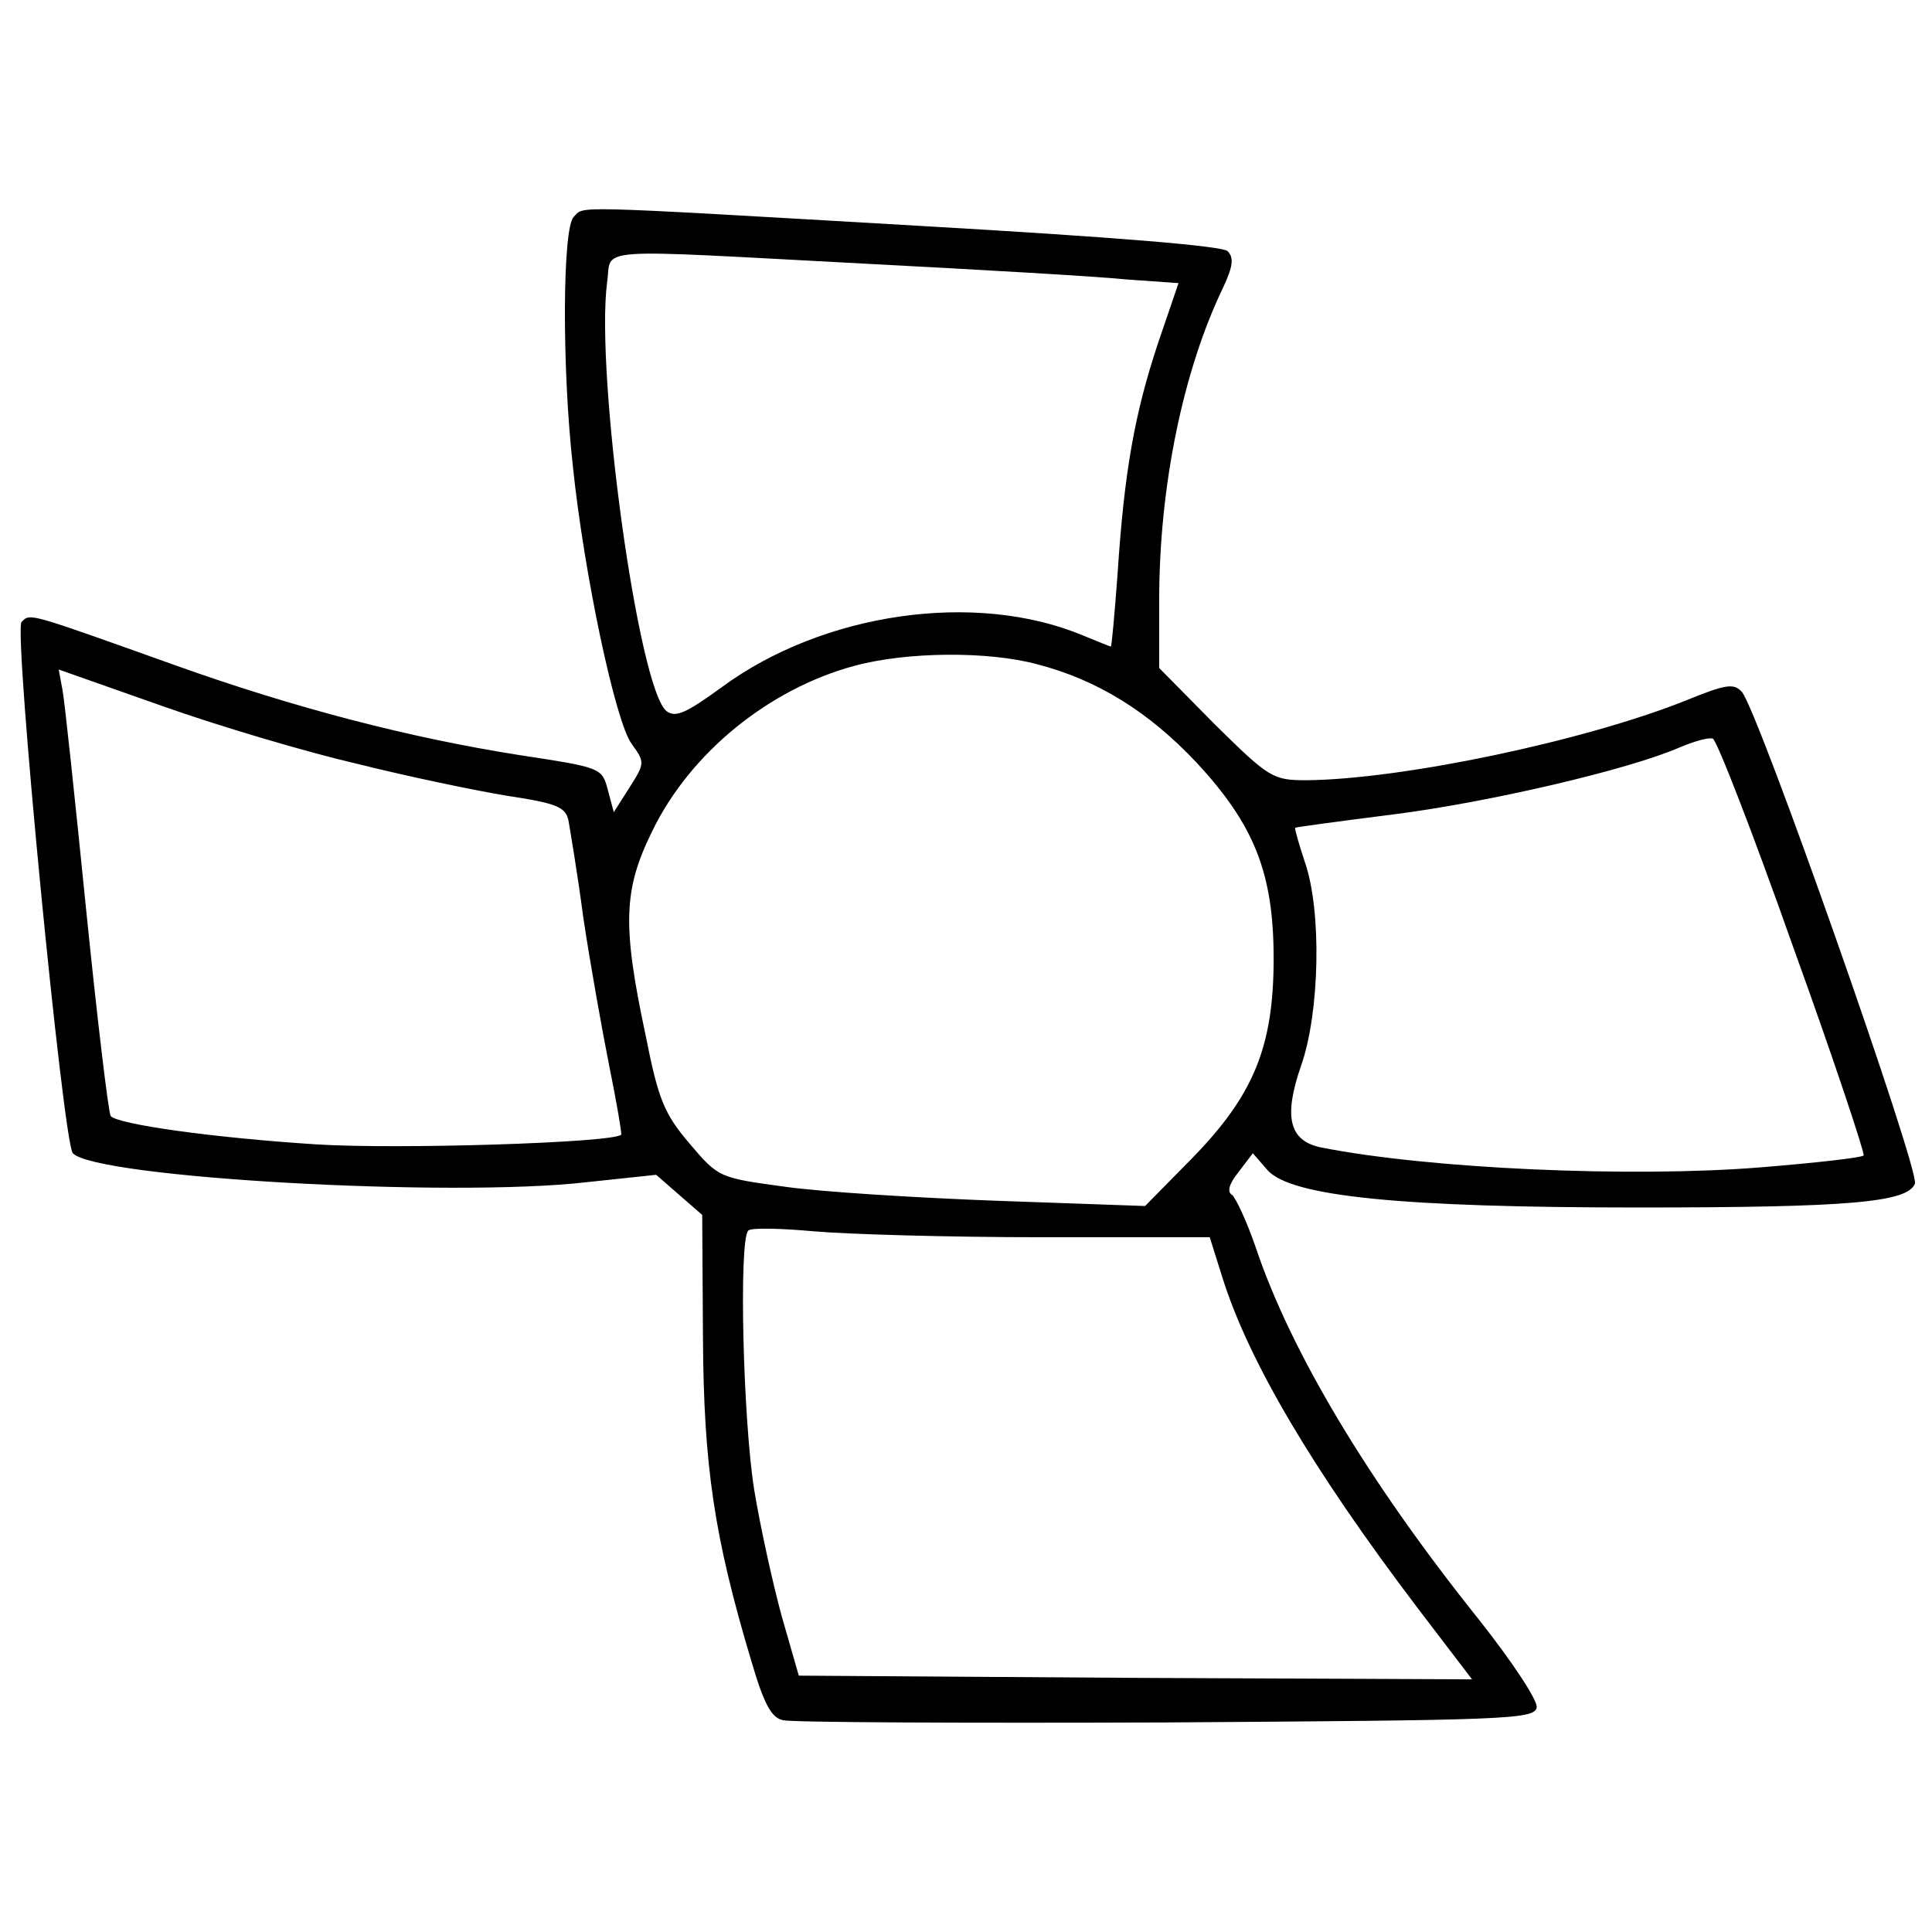 <?xml version="1.0" standalone="no"?>
<!DOCTYPE svg PUBLIC "-//W3C//DTD SVG 20010904//EN"
 "http://www.w3.org/TR/2001/REC-SVG-20010904/DTD/svg10.dtd">
<svg version="1.0" xmlns="http://www.w3.org/2000/svg"
 width="260pt" height="260pt" viewBox="0 0 260 260"
 preserveAspectRatio="xMidYMid meet">
<g transform="translate(0,260) scale(0.1,-0.1)"
fill="#000000" stroke="none">
<path d="M772 2308 c-15 -15 -16 -202 -1 -336 15 -144 57 -343 79 -373 18 -25
18 -26 -3 -59 l-21 -33 -8 30 c-8 30 -9 30 -120 47 -146 23 -301 63 -463 121
-199 71 -194 70 -206 58 -11 -11 56 -701 69 -715 31 -33 509 -60 691 -39 l94
10 31 -27 31 -27 1 -165 c1 -173 15 -268 65 -435 17 -58 27 -77 43 -80 12 -3
244 -4 516 -3 454 3 495 4 498 20 2 9 -33 62 -79 120 -148 185 -252 359 -299
499 -12 35 -27 67 -32 71 -7 4 -4 15 9 31 l19 25 20 -23 c32 -35 178 -50 499
-50 285 0 362 7 372 32 7 17 -212 640 -233 662 -11 12 -22 10 -76 -12 -138
-55 -383 -106 -510 -107 -45 0 -50 3 -123 75 l-75 76 0 92 c0 152 32 308 86
420 13 28 15 40 6 49 -7 7 -153 19 -414 34 -482 28 -451 27 -466 12z m395 -63
c153 -8 310 -17 348 -21 l71 -5 -28 -82 c-31 -94 -45 -171 -54 -309 -4 -54 -8
-98 -9 -98 -2 0 -18 7 -38 15 -144 60 -349 31 -486 -70 -48 -35 -62 -41 -74
-32 -38 30 -96 454 -80 577 7 48 -29 45 350 25z m229 -539 c81 -21 150 -64
214 -132 78 -84 104 -149 104 -264 0 -119 -27 -184 -110 -269 l-63 -64 -198 7
c-109 4 -238 12 -287 19 -88 12 -89 12 -128 58 -34 40 -42 59 -59 145 -32 150
-30 197 9 276 51 105 157 191 272 222 70 19 180 20 246 2z m-915 -134 c68 -17
159 -36 202 -43 66 -10 78 -15 82 -33 2 -12 12 -70 20 -131 9 -60 25 -150 35
-200 10 -49 17 -91 16 -92 -11 -11 -304 -20 -411 -13 -140 9 -266 27 -276 38
-3 4 -18 129 -33 277 -15 149 -29 282 -32 297 l-5 27 139 -49 c76 -27 194 -62
263 -78z m1932 -246 c55 -152 97 -279 95 -281 -3 -3 -65 -10 -139 -16 -173
-14 -447 -2 -592 27 -42 9 -50 41 -26 110 25 71 28 208 5 274 -8 24 -14 45
-13 46 1 1 61 9 132 18 127 16 316 60 385 90 19 8 39 14 45 12 5 -1 54 -127
108 -280z m-1012 -391 l227 0 17 -54 c35 -112 121 -258 262 -444 l74 -97 -453
2 -453 3 -23 80 c-12 44 -29 121 -37 170 -15 93 -21 336 -8 349 4 4 43 3 88
-1 44 -4 182 -8 306 -8z"/>
</g>
</svg>
